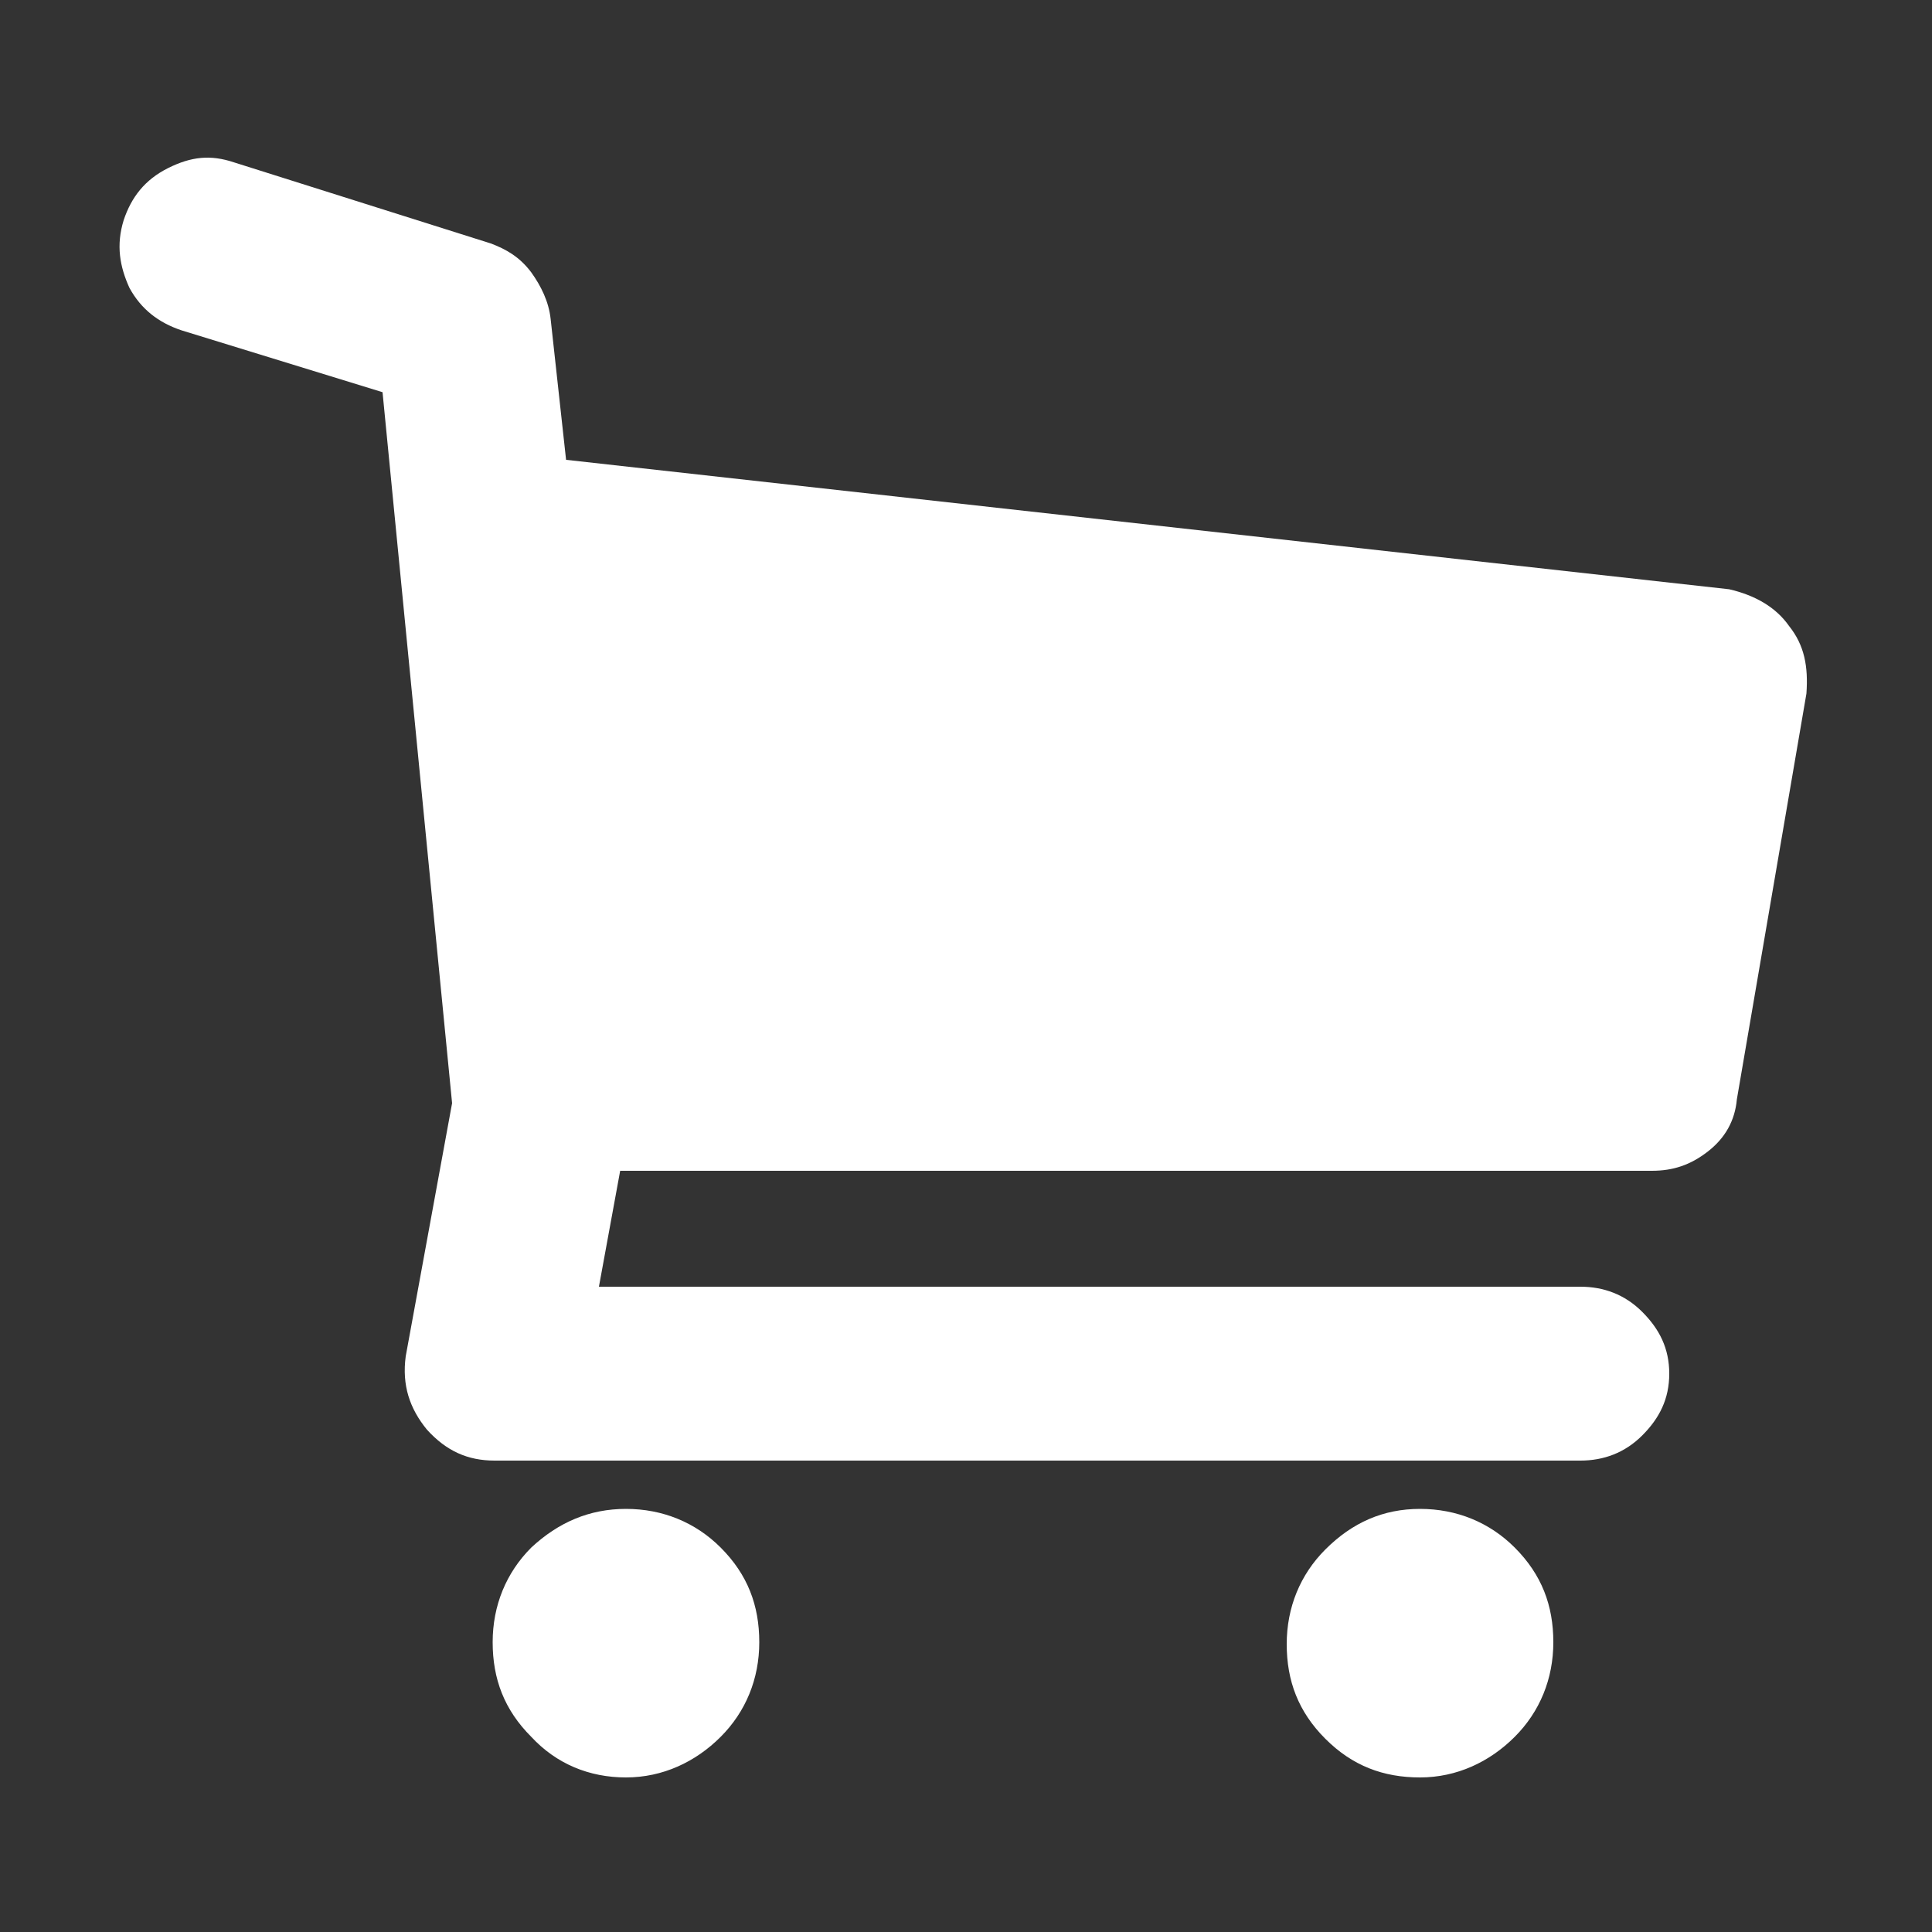 <?xml version="1.0" encoding="utf-8"?>
<!-- Generator: Adobe Illustrator 24.0.1, SVG Export Plug-In . SVG Version: 6.00 Build 0)  -->
<svg version="1.1" id="Layer_3" xmlns="http://www.w3.org/2000/svg" xmlns:xlink="http://www.w3.org/1999/xlink" x="0px" y="0px"
	 viewBox="0 0 100 100" style="enable-background:new 0 0 100 100;" xml:space="preserve">
<rect x="0" y="0" width="100" height="100" fill="#333333" stroke="none"/>
<style type="text/css">
	.st0{fill:#FFFFFF;}
</style>
<path class="st0" d="M92.6,32.4c0.8,1,1,2.1,0.9,3.5l-3.6,21c-0.1,1.1-0.6,2-1.5,2.7s-1.8,1-2.9,1H32.1l-1.1,6h50.8
	c1.2,0,2.3,0.4,3.2,1.3c0.9,0.9,1.4,1.9,1.4,3.2s-0.5,2.3-1.4,3.2s-2,1.3-3.2,1.3H25.6c-1.4,0-2.5-0.5-3.5-1.6
	c-0.9-1.1-1.3-2.3-1.1-3.8l2.4-13.1l-3.6-36.8L9.4,17.1c-1.2-0.4-2.1-1.1-2.7-2.2c-0.5-1.1-0.7-2.2-0.3-3.5c0.4-1.2,1.1-2.1,2.3-2.7
	s2.2-0.7,3.4-0.3l13.3,4.2c0.8,0.3,1.5,0.7,2.1,1.5c0.5,0.7,0.9,1.5,1,2.4l0.8,7.3l60.2,6.7C90.8,30.8,91.9,31.4,92.6,32.4
	 M32.4,78.1c1.9,0,3.6,0.7,4.9,2c1.4,1.4,2,3,2,4.9s-0.7,3.6-2,4.9s-3,2.1-4.9,2.1s-3.6-0.7-4.9-2.1c-1.4-1.4-2-3-2-4.9
	s0.7-3.6,2-4.9C28.9,78.8,30.5,78.1,32.4,78.1 M73.5,78.1c1.9,0,3.6,0.7,4.9,2c1.4,1.4,2,3,2,4.9s-0.7,3.6-2,4.9s-3,2.1-4.9,2.1
	s-3.5-0.6-4.9-2s-2-3-2-4.9s0.7-3.6,2-4.9C70,78.8,71.6,78.1,73.5,78.1"/>
</svg>
